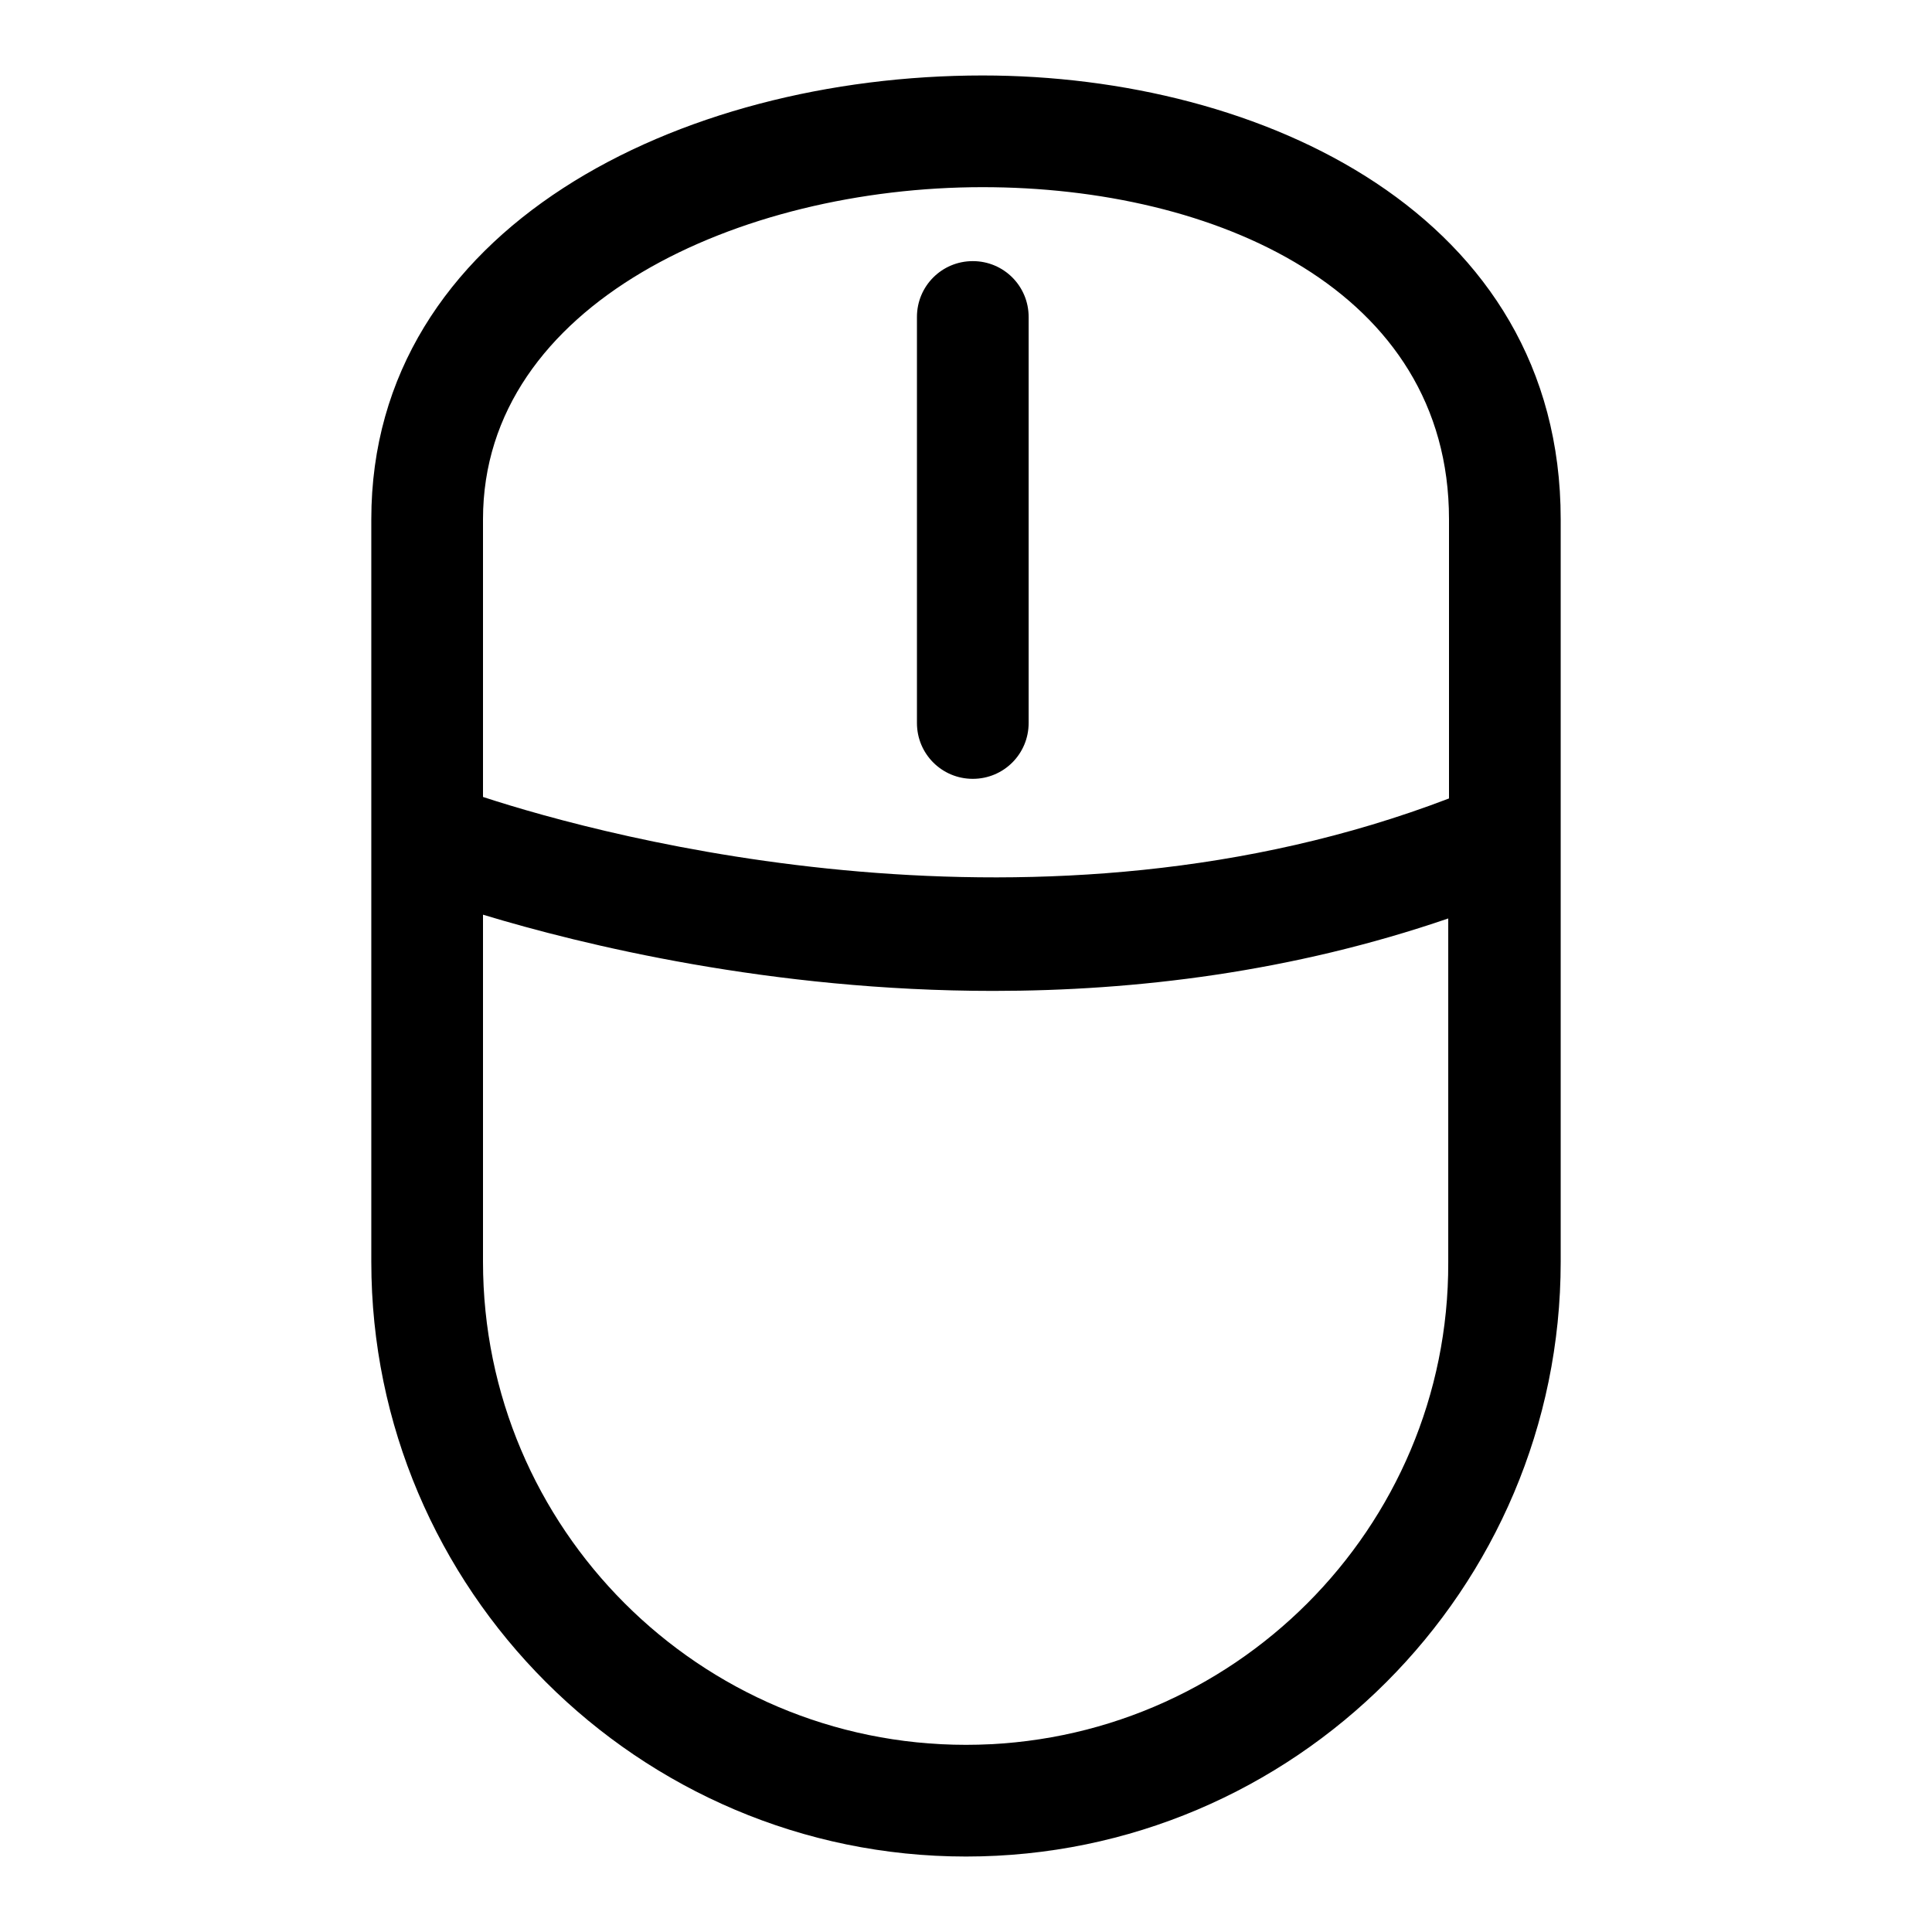<?xml version="1.0" encoding="utf-8"?>
<!-- Svg Vector Icons : http://www.onlinewebfonts.com/icon -->
<!DOCTYPE svg PUBLIC "-//W3C//DTD SVG 1.1//EN" "http://www.w3.org/Graphics/SVG/1.1/DTD/svg11.dtd">
<svg version="1.1" xmlns="http://www.w3.org/2000/svg" xmlns:xlink="http://www.w3.org/1999/xlink" x="0px" y="0px" viewBox="0 0 256 256" enable-background="new 0 0 256 256" xml:space="preserve">
<g><g><g><path fill="#000000" d="M130.2,10c-40.2,0-81,20.2-81,58.8v98.4c0,43.4,35.4,78.8,78.8,78.8c43.5,0,78.8-35.4,78.8-78.8V68.8C206.8,28.4,167.1,10,130.2,10z M130.2,24.8c30.8,0,61.8,13.6,61.8,44v37C137.9,126.5,80.5,111,64,105.6V68.8C64,40.2,98.1,24.8,130.2,24.8z M128,231.2c-35.3,0-64-28.7-64-64v-46c13.2,4,38.2,10.1,67.6,10.1c18.9,0,39.6-2.5,60.3-9.6v45.6C192,202.5,163.3,231.2,128,231.2z M121.5,95.8V42c0-4.1,3.3-7.4,7.4-7.4c4.1,0,7.4,3.3,7.4,7.4v53.8c0,4.1-3.3,7.4-7.4,7.4C124.8,103.2,121.5,99.9,121.5,95.8z"/></g><g></g><g></g><g></g><g></g><g></g><g></g><g></g><g></g><g></g><g></g><g></g><g></g><g></g><g></g><g></g></g></g>
</svg>